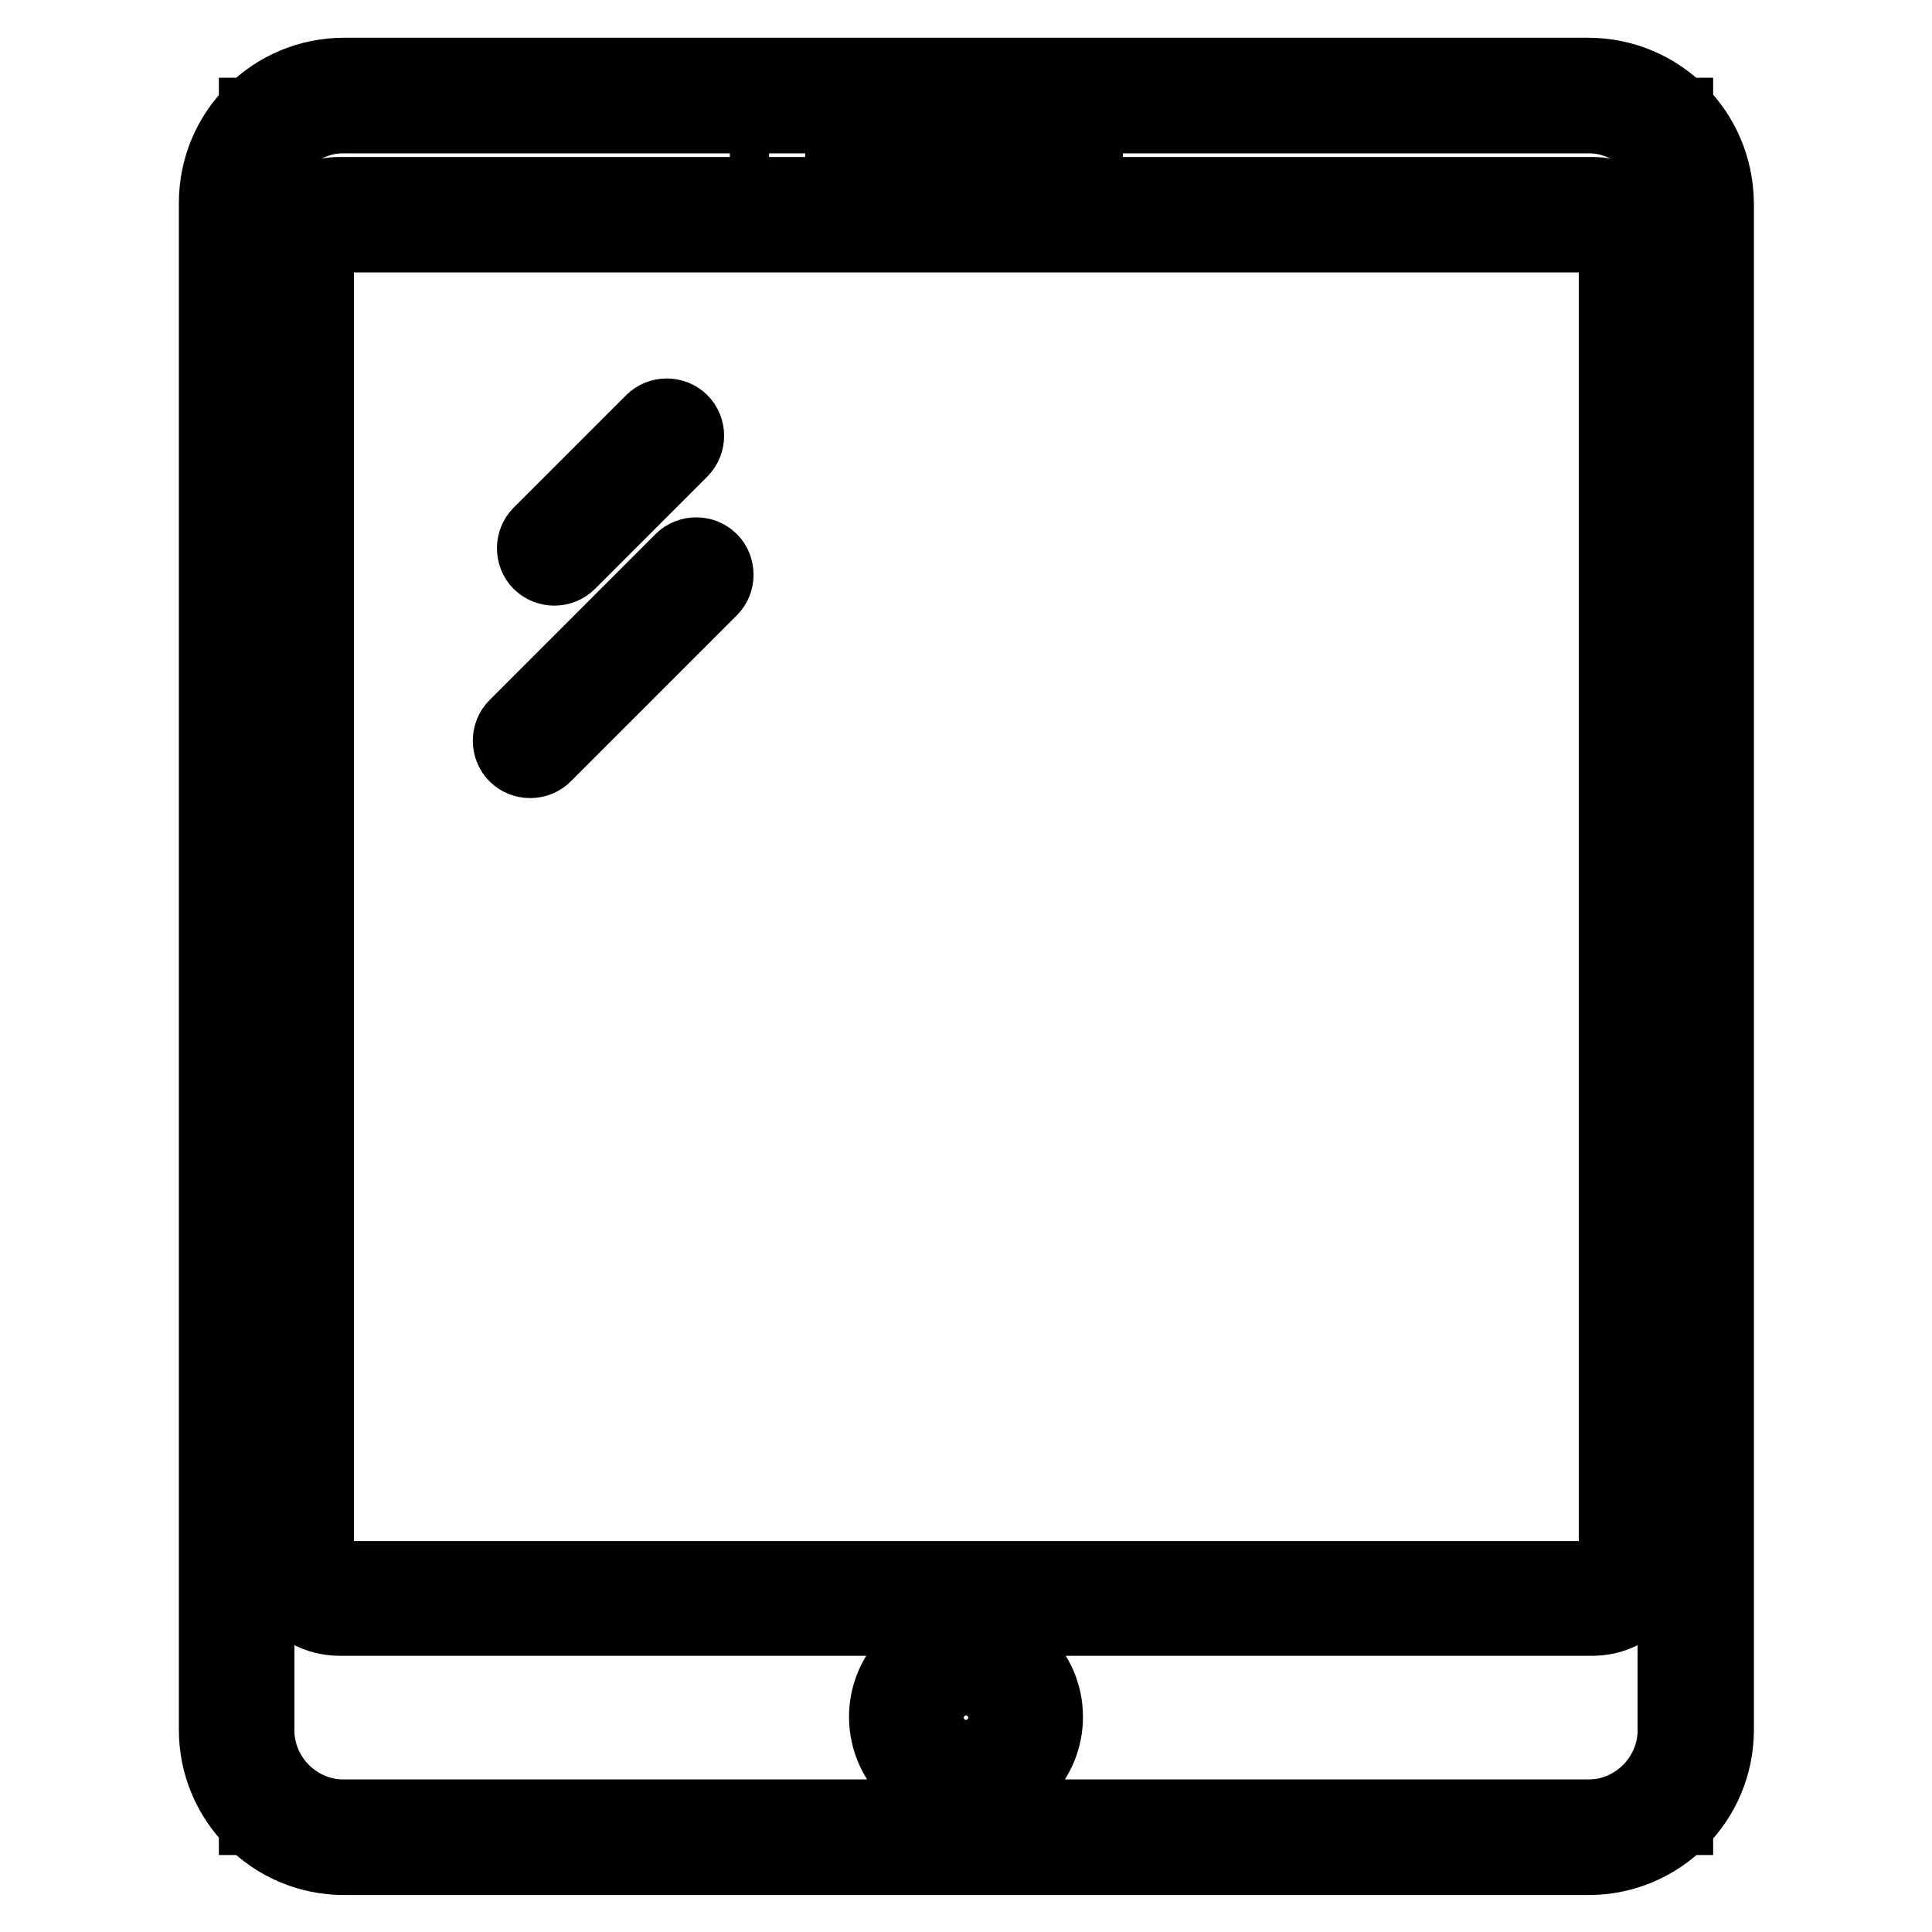 <?xml version="1.0" encoding="utf-8"?>
<!-- Svg Vector Icons : http://www.onlinewebfonts.com/icon -->
<!DOCTYPE svg PUBLIC "-//W3C//DTD SVG 1.1//EN" "http://www.w3.org/Graphics/SVG/1.1/DTD/svg11.dtd">
<svg version="1.1" xmlns="http://www.w3.org/2000/svg" xmlns:xlink="http://www.w3.org/1999/xlink" x="0px" y="0px" viewBox="0 0 256 256" enable-background="new 0 0 256 256" xml:space="preserve">
<g> <path stroke-width="10" fill-opacity="0" stroke="#000000"  d="M34,15.3H222v225.5H34V15.3z"/> <path stroke-width="10" fill-opacity="0" stroke="#000000"  d="M41.9,31.1h172.3v178.3H41.9V31.1z"/> <path stroke-width="10" fill-opacity="0" stroke="#000000"  d="M90.2,59.6L75.3,74.5c-1,1-2.7,1-3.7,0c-1-1-1-2.7,0-3.7l14.9-14.9c1-1,2.7-1,3.7,0 C91.2,56.9,91.2,58.6,90.2,59.6L90.2,59.6z M94.1,78l-22,22c-1,1-2.7,1-3.7,0c-1-1-1-2.7,0-3.7l22-22c1-1,2.7-1,3.7,0 C95.1,75.3,95.1,77,94.1,78z"/> <path stroke-width="10" fill-opacity="0" stroke="#000000"  d="M210.4,15.3c6.4,0,11.6,5.2,11.6,11.6v202.3c0,6.4-5.2,11.6-11.6,11.6H45.6c-6.4,0-11.6-5.2-11.6-11.6V26.9 c0-6.4,5.2-11.6,11.6-11.6H210.4 M210.4,10H45.6c-9.3,0-16.9,7.5-16.9,16.9v202.3c0,9.3,7.5,16.9,16.9,16.9h164.9 c9.3,0,16.9-7.5,16.9-16.9V26.9C227.3,17.5,219.8,10,210.4,10z"/> <path stroke-width="10" fill-opacity="0" stroke="#000000"  d="M211,31.1c1.7,0,3.2,1.4,3.2,3.2V206c0,1.7-1.4,3.2-3.2,3.2H45c-1.7,0-3.2-1.4-3.2-3.2V34.2 c0-1.7,1.4-3.2,3.2-3.2H211 M211,25.8H45c-4.7,0-8.4,3.8-8.4,8.4V206c0,4.7,3.8,8.4,8.4,8.4H211c4.7,0,8.4-3.8,8.4-8.4V34.2 C219.4,29.6,215.6,25.8,211,25.8z"/> <path stroke-width="10" fill-opacity="0" stroke="#000000"  d="M128,235.5c-4.4,0-7.9-3.5-7.9-7.9c0-4.4,3.5-7.9,7.9-7.9c4.4,0,7.9,3.5,7.9,7.9 C135.9,231.9,132.4,235.5,128,235.5z"/> <path stroke-width="10" fill-opacity="0" stroke="#000000"  d="M128,222.3c2.9,0,5.3,2.4,5.3,5.3c0,2.9-2.4,5.3-5.3,5.3c-2.9,0-5.3-2.4-5.3-5.3 C122.7,224.7,125.1,222.3,128,222.3 M128,217c-5.8,0-10.5,4.7-10.5,10.5c0,5.8,4.7,10.5,10.5,10.5c5.8,0,10.5-4.7,10.5-10.5 C138.5,221.7,133.8,217,128,217z M141.2,23.2h-26.3c-1.5,0-2.6-1.2-2.6-2.6s1.2-2.6,2.6-2.6h26.3c1.5,0,2.6,1.2,2.6,2.6 S142.6,23.2,141.2,23.2z"/> <path stroke-width="10" fill-opacity="0" stroke="#000000"  d="M101.7,20.5c0,1.5,1.2,2.6,2.6,2.6c1.5,0,2.6-1.2,2.6-2.6s-1.2-2.6-2.6-2.6 C102.8,17.9,101.7,19.1,101.7,20.5z"/></g>
</svg>